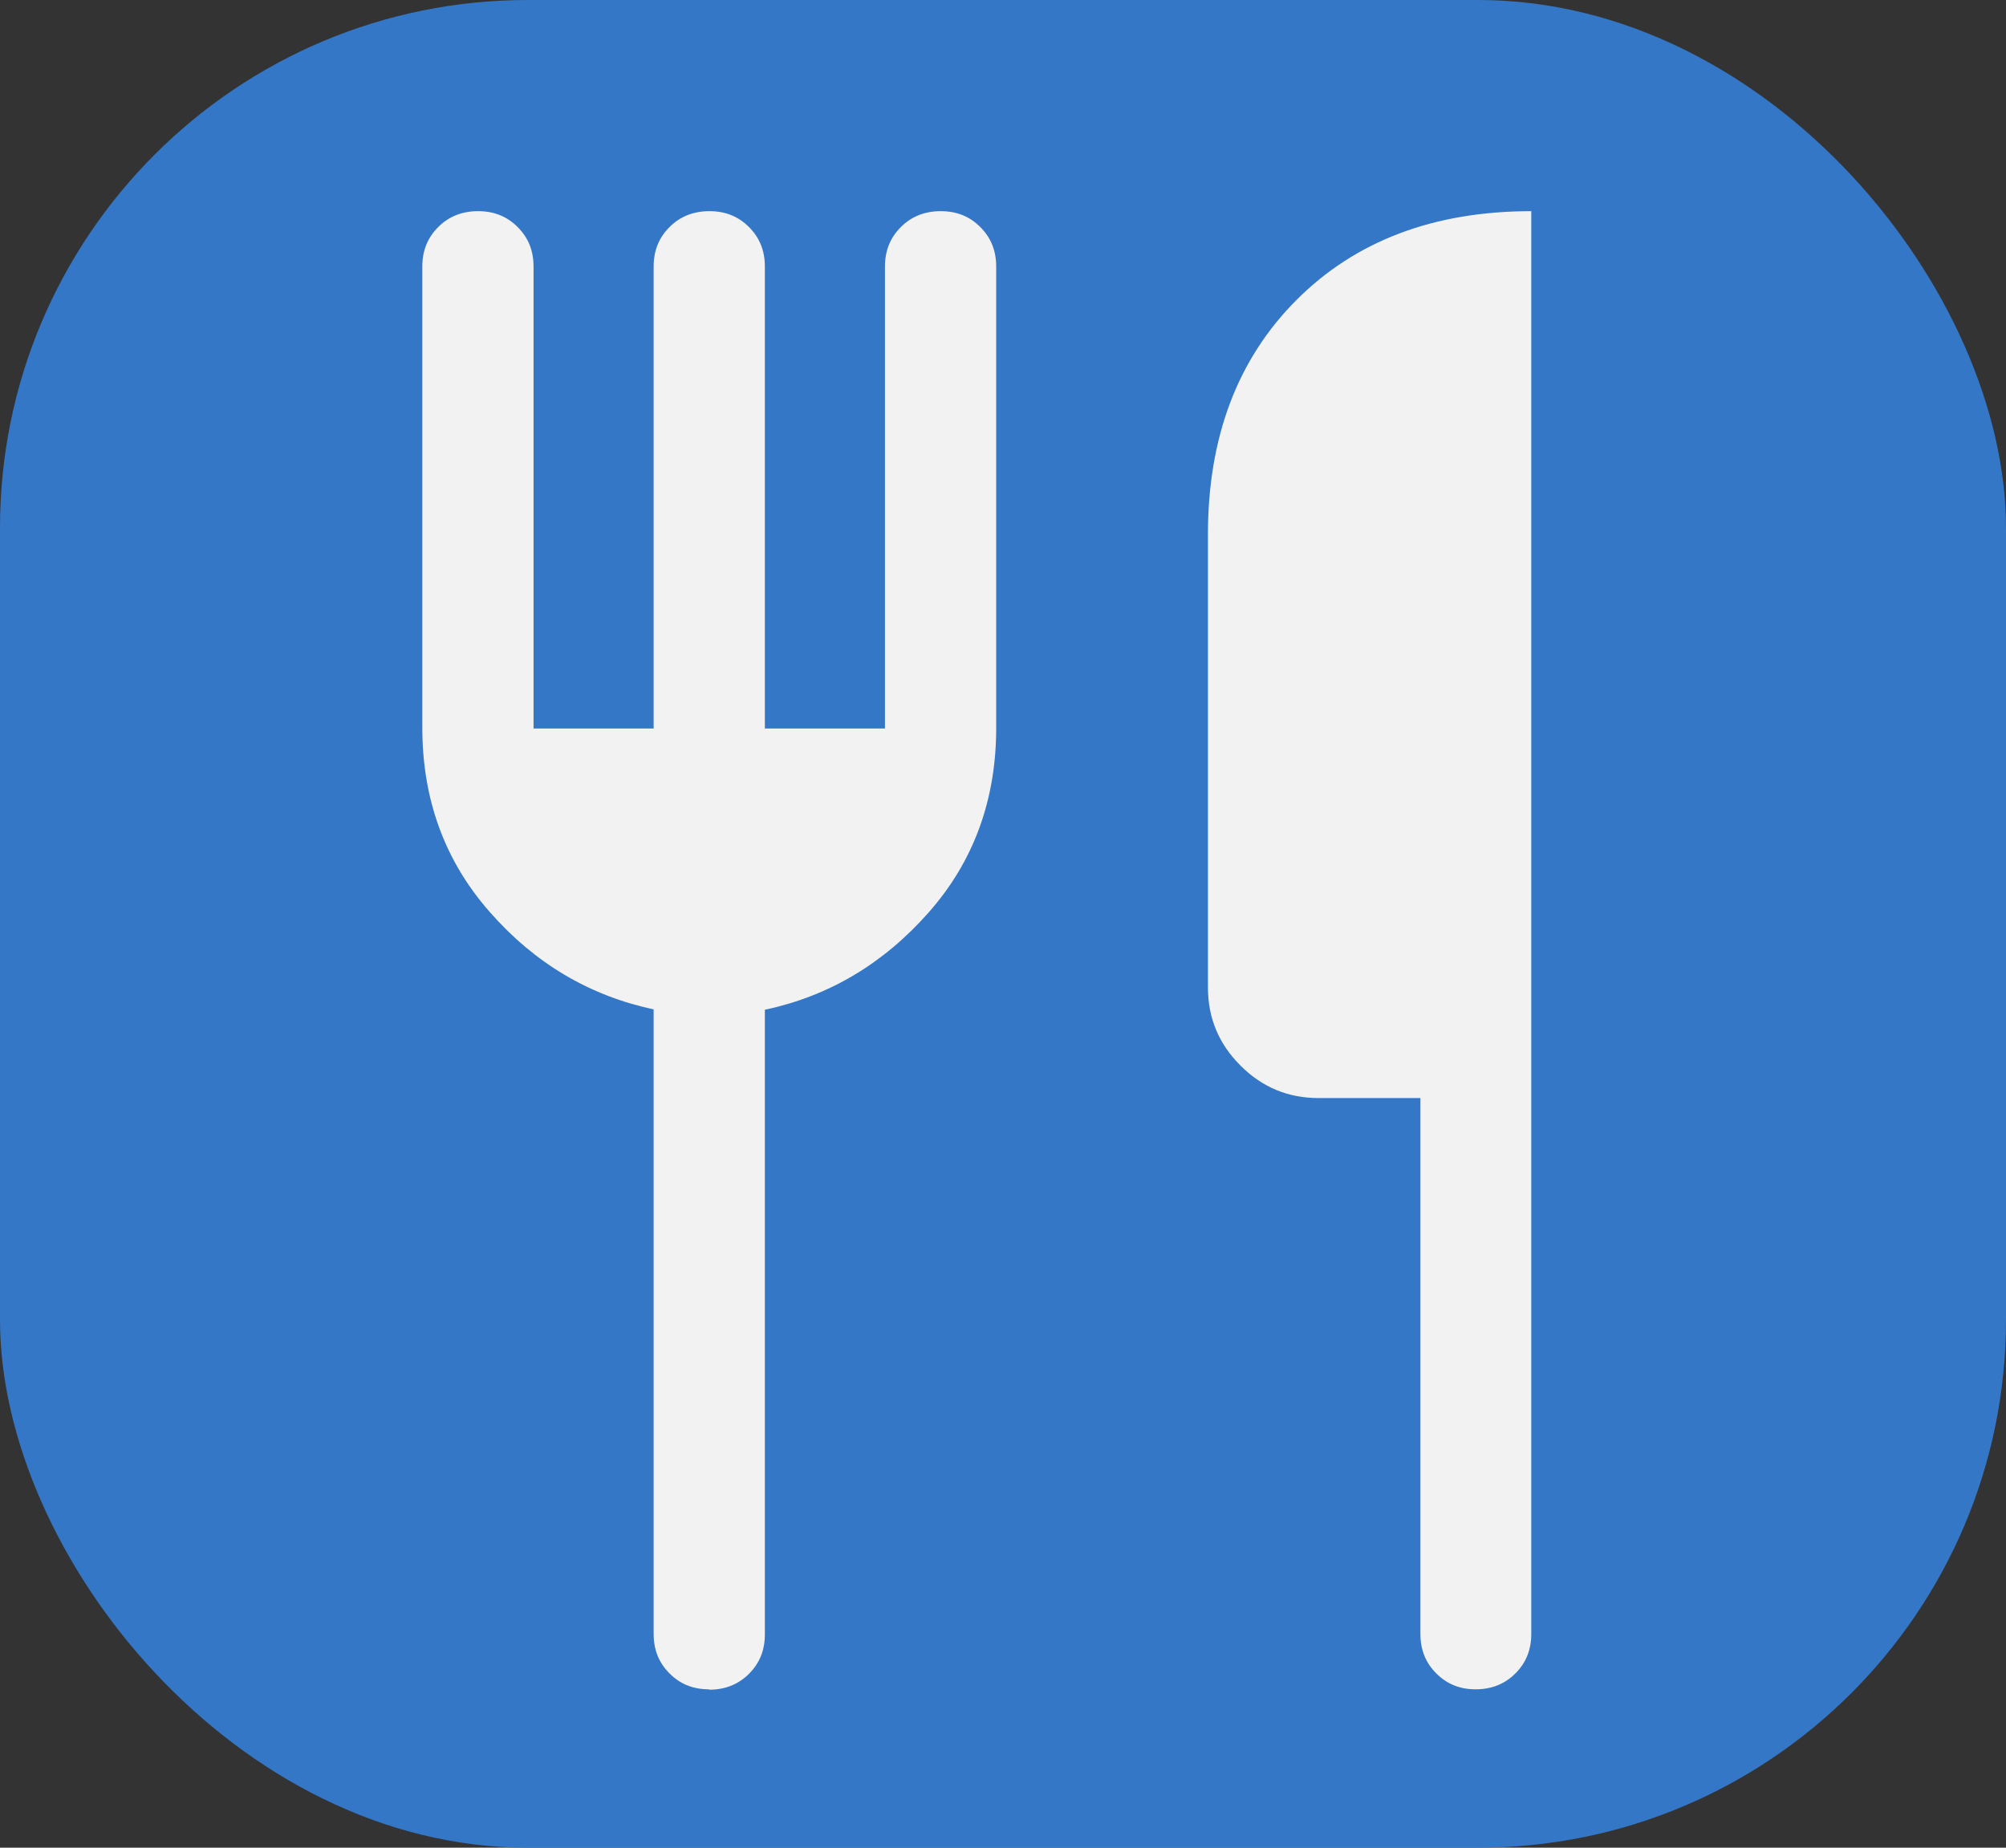 <svg width="38" height="35" viewBox="0 0 38 35" fill="none" xmlns="http://www.w3.org/2000/svg">
    <rect x="0" y="0" width="38" height="35" fill="#333333" stroke="none"/>
    <rect width="38" height="35" rx="10" fill="#3477C7"/>
    <path d="M27.957 32C27.656 32 27.411 31.902 27.208 31.699C27.005 31.496 26.907 31.251 26.907 30.95V20.8H24.982C24.401 20.8 23.911 20.597 23.498 20.184C23.085 19.771 22.882 19.281 22.882 18.7V10.125C22.882 8.284 23.442 6.8 24.562 5.68C25.682 4.56 27.166 4 29.007 4V30.95C29.007 31.251 28.909 31.496 28.706 31.699C28.503 31.902 28.251 32 27.95 32H27.957ZM13.432 32C13.131 32 12.886 31.902 12.683 31.699C12.48 31.496 12.382 31.251 12.382 30.95V19.12C11.171 18.861 10.135 18.252 9.281 17.279C8.427 16.313 8 15.144 8 13.786V5.05C8 4.749 8.098 4.504 8.301 4.301C8.504 4.098 8.756 4 9.057 4C9.358 4 9.603 4.098 9.806 4.301C10.009 4.504 10.107 4.749 10.107 5.05V13.8H12.382V5.05C12.382 4.749 12.48 4.504 12.683 4.301C12.886 4.098 13.138 4 13.439 4C13.74 4 13.985 4.098 14.188 4.301C14.391 4.504 14.489 4.749 14.489 5.05V13.8H16.764V5.05C16.764 4.749 16.862 4.504 17.065 4.301C17.268 4.098 17.52 4 17.821 4C18.122 4 18.367 4.098 18.57 4.301C18.773 4.504 18.871 4.749 18.871 5.05V13.793C18.871 15.151 18.444 16.32 17.59 17.286C16.736 18.252 15.707 18.868 14.489 19.127V30.957C14.489 31.258 14.391 31.503 14.188 31.706C13.985 31.909 13.733 32.007 13.432 32.007V32Z" fill="#F2F2F2"/>
</svg>
